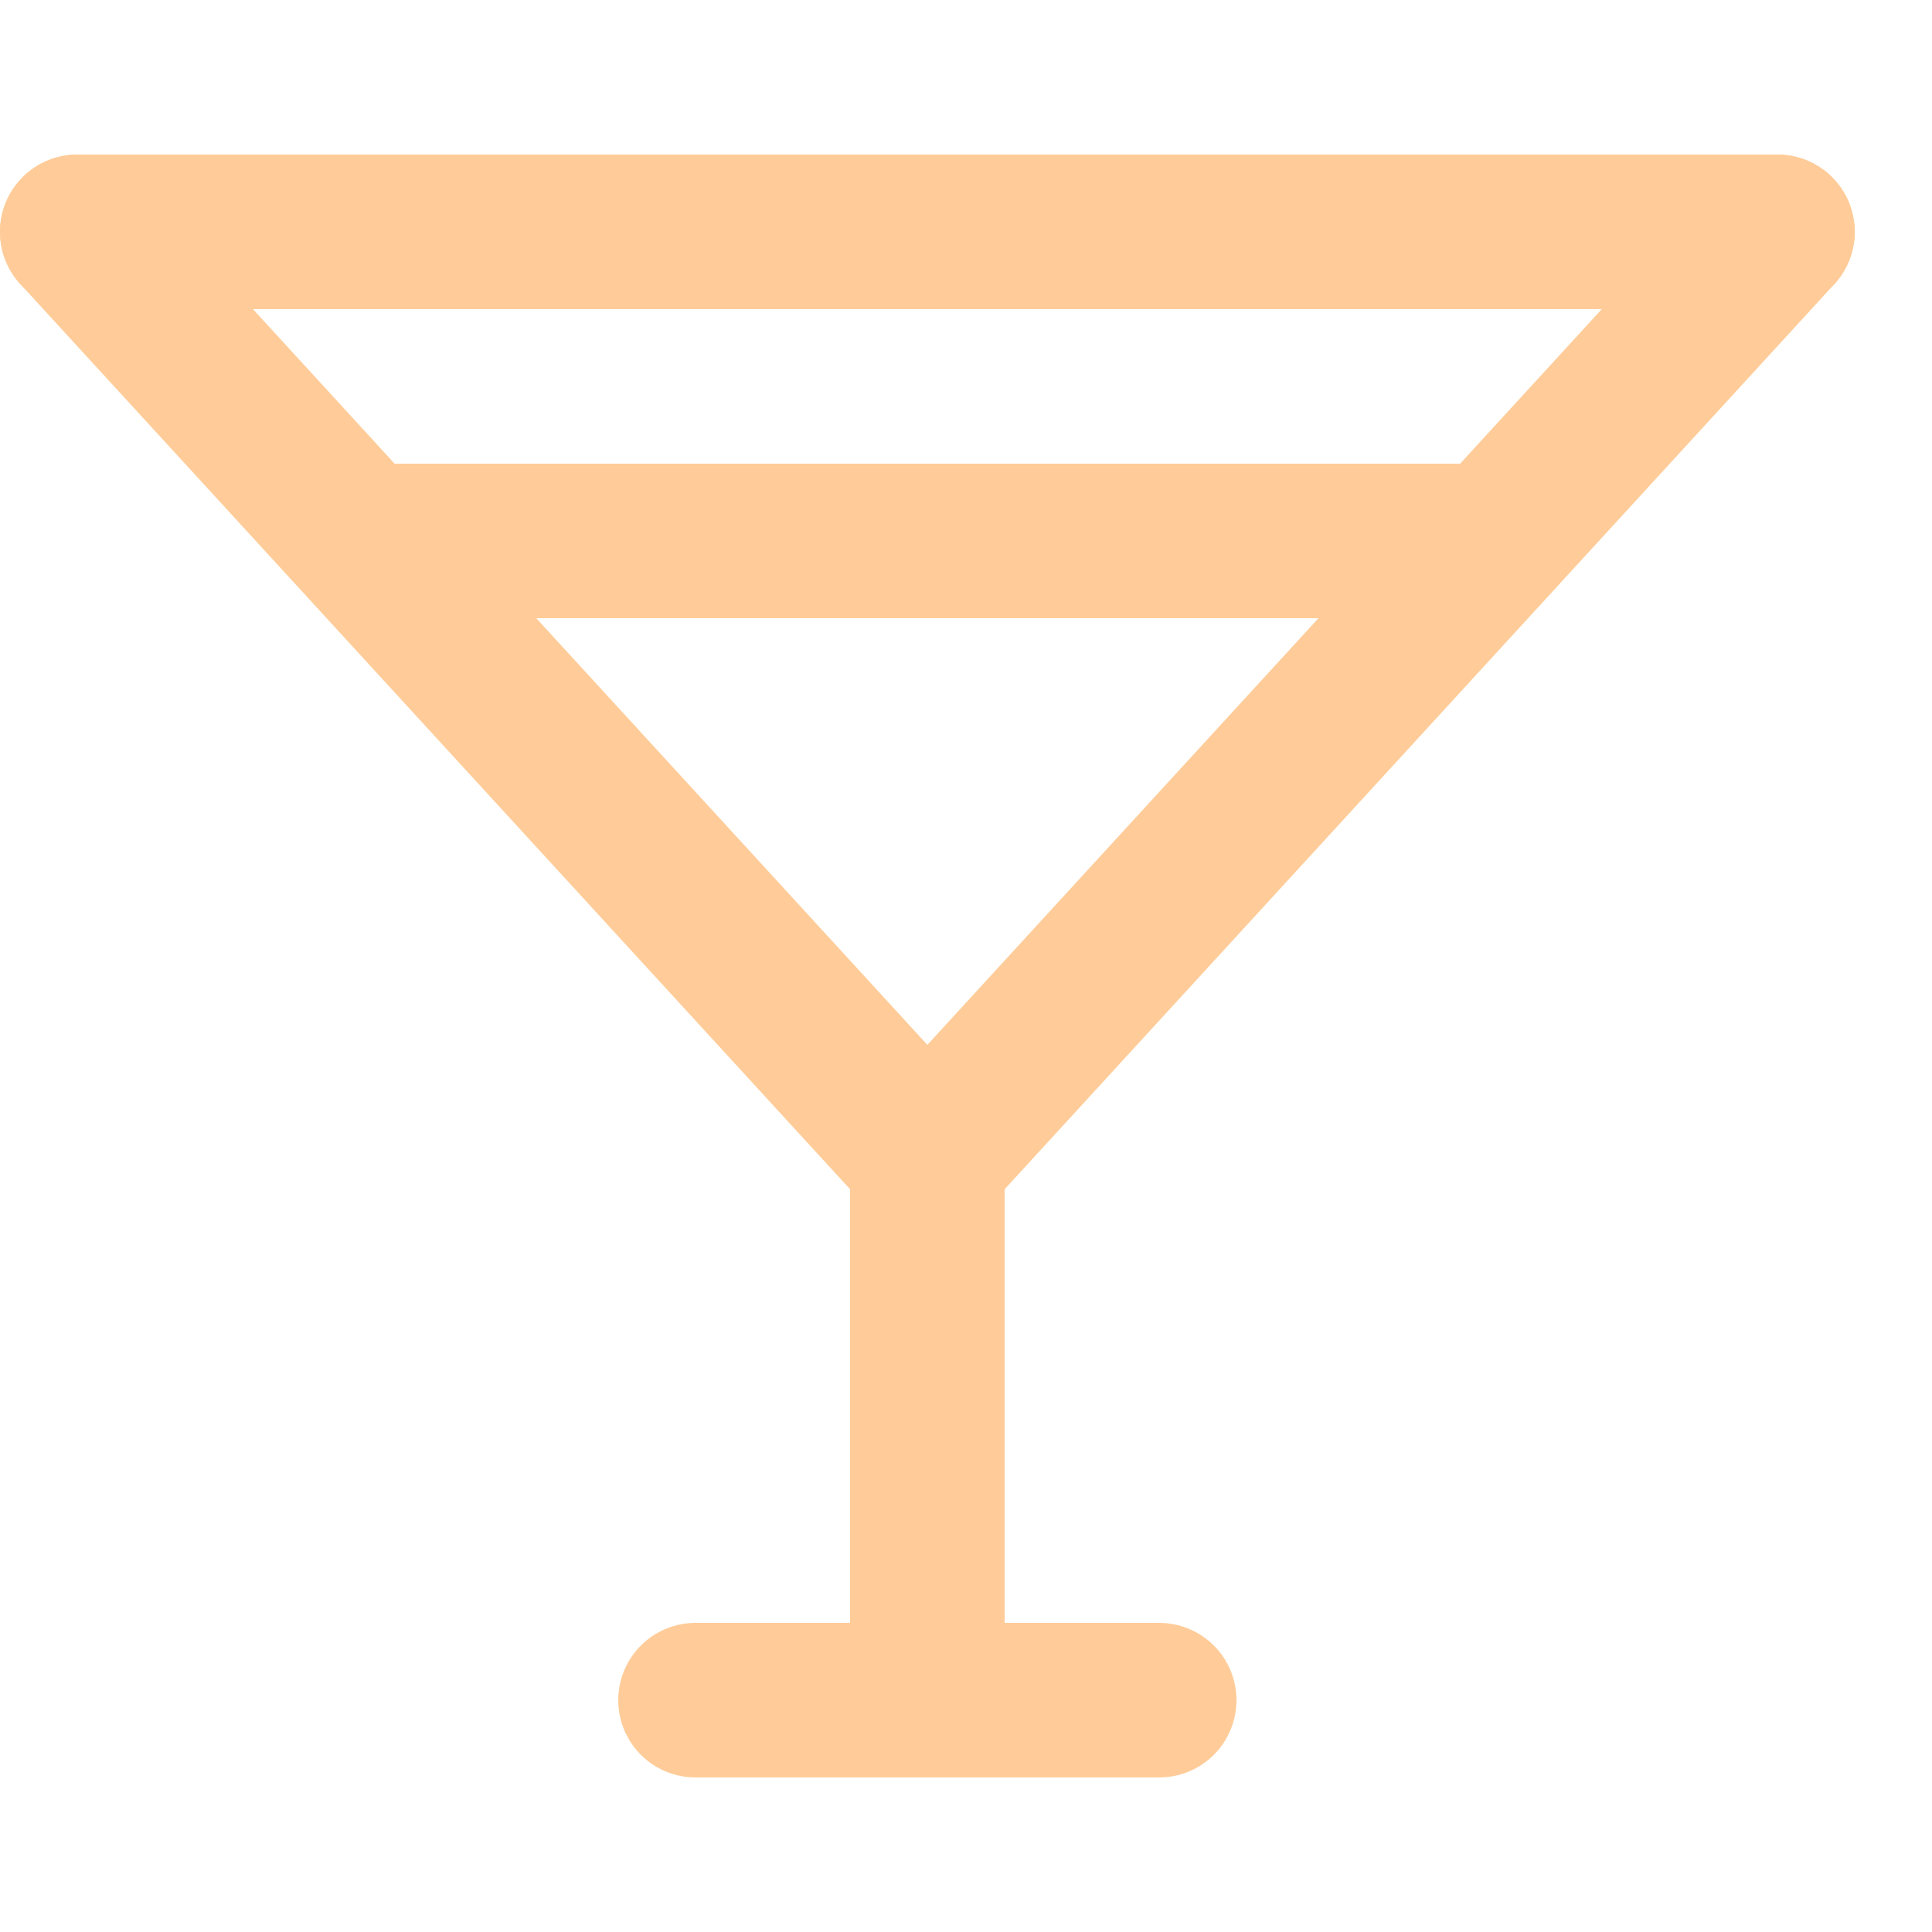 <svg enable-background="new 0 0 25 25" width="100" height="100" viewBox ="0 0 25 25" xmlns="http://www.w3.org/2000/svg"><title>martini</title><g style="fill:none;stroke:#ffcc99;stroke-width:2;stroke-linecap:round;stroke-linejoin:round;stroke-miterlimit:10"><path d="m5 7h14"/><path d="m9 22h6"/><path d="m12 15v7"/><path d="m1 3h22"/><path d="m23 3-11 12-11-12"/></g></svg>